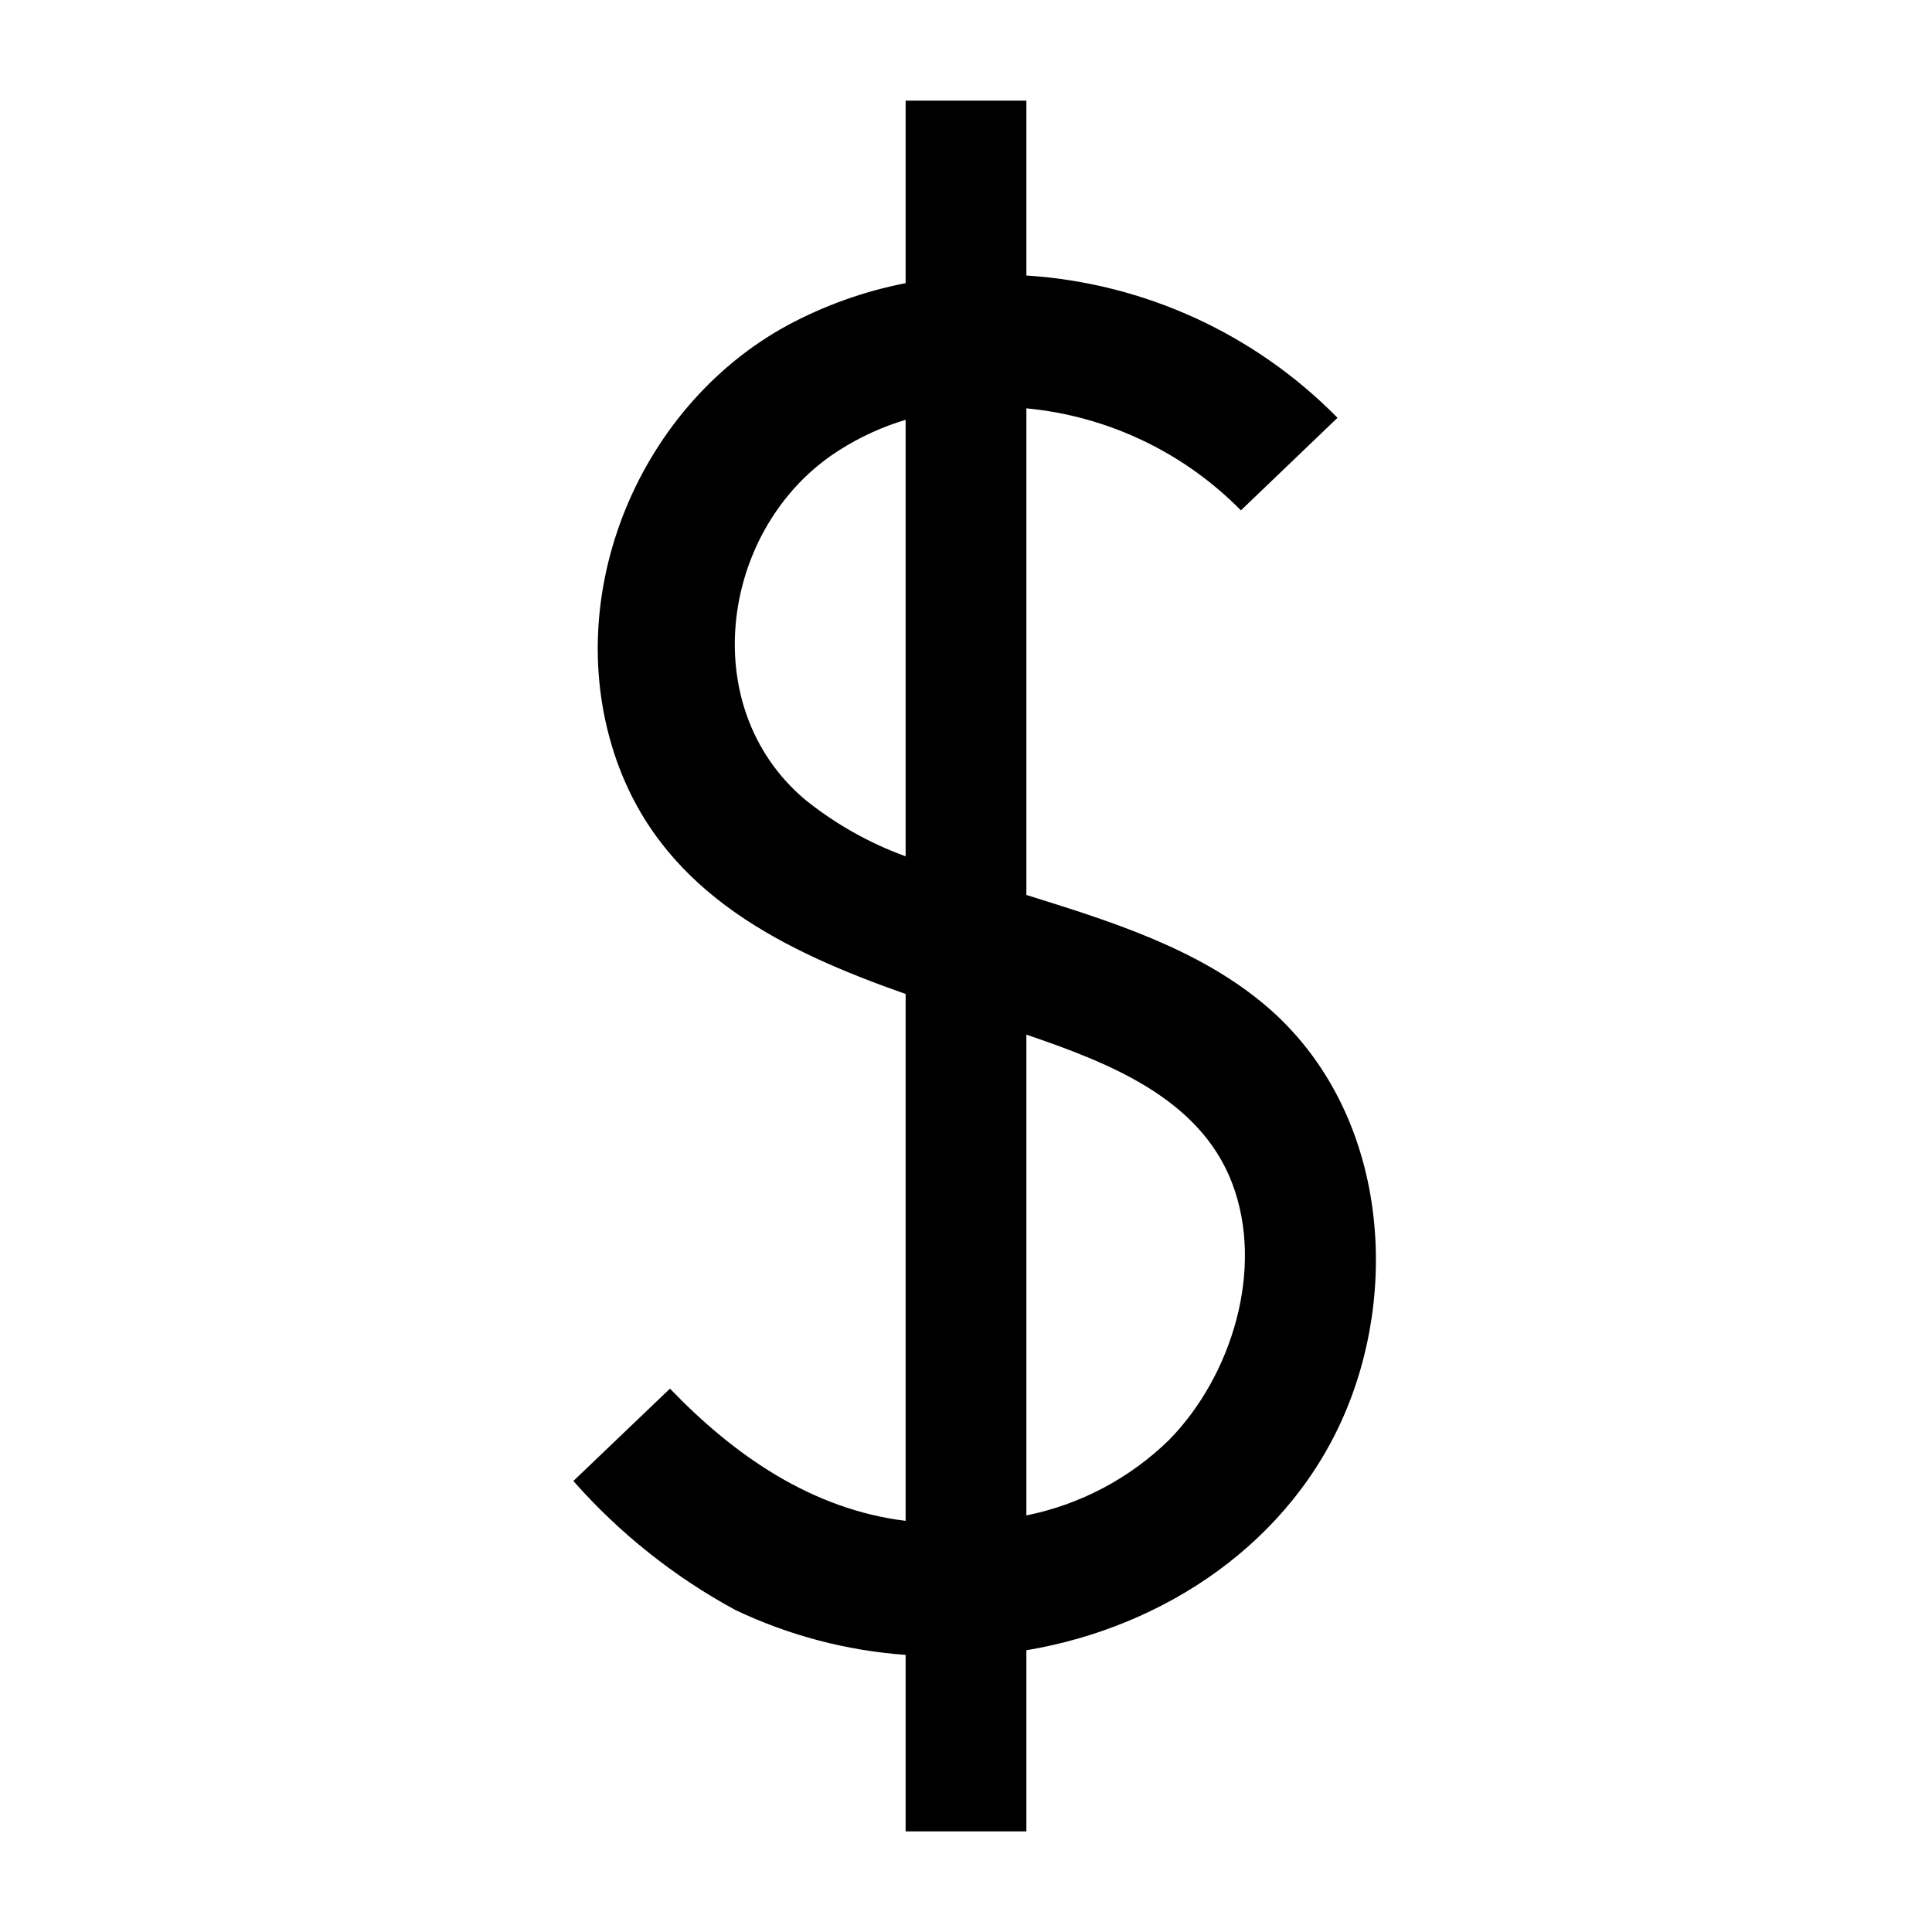 <svg width="96" height="96" xmlns="http://www.w3.org/2000/svg" xmlns:xlink="http://www.w3.org/1999/xlink" xml:space="preserve" overflow="hidden"><g transform="translate(-592 -312)"><g><path d="M654.93 362C651.55 359.12 647.16 357.77 643 356.47L643 332.29C647.039 332.674 650.813 334.469 653.66 337.36L658.46 332.76C654.352 328.581 648.848 326.064 643 325.69L643 317 637 317 637 326.07C634.945 326.47 632.963 327.178 631.12 328.17 623.54 332.3 619.67 342 622.78 350.17 625.19 356.47 631 359.28 637 361.39L637 387.57C632.35 387 628.49 384.33 625.29 381L620.49 385.59C622.776 388.183 625.501 390.353 628.54 392 631.196 393.264 634.066 394.02 637 394.23L637 403 643 403 643 394C649.88 392.85 656.2 388.62 658.92 382 661.64 375.38 660.65 366.89 654.93 362ZM632 351.73C626.5 347.09 627.84 338.11 633.67 334.39 634.703 333.727 635.824 333.212 637 332.86L637 354.55C635.19 353.892 633.5 352.939 632 351.73ZM650.09 383.55C648.138 385.458 645.676 386.76 643 387.3L643 363.41C647 364.78 651.59 366.52 653.22 370.78 654.85 375.04 653.21 380.37 650.09 383.55Z" fill="#000000" fill-rule="nonzero" fill-opacity="1"/></g></g></svg>